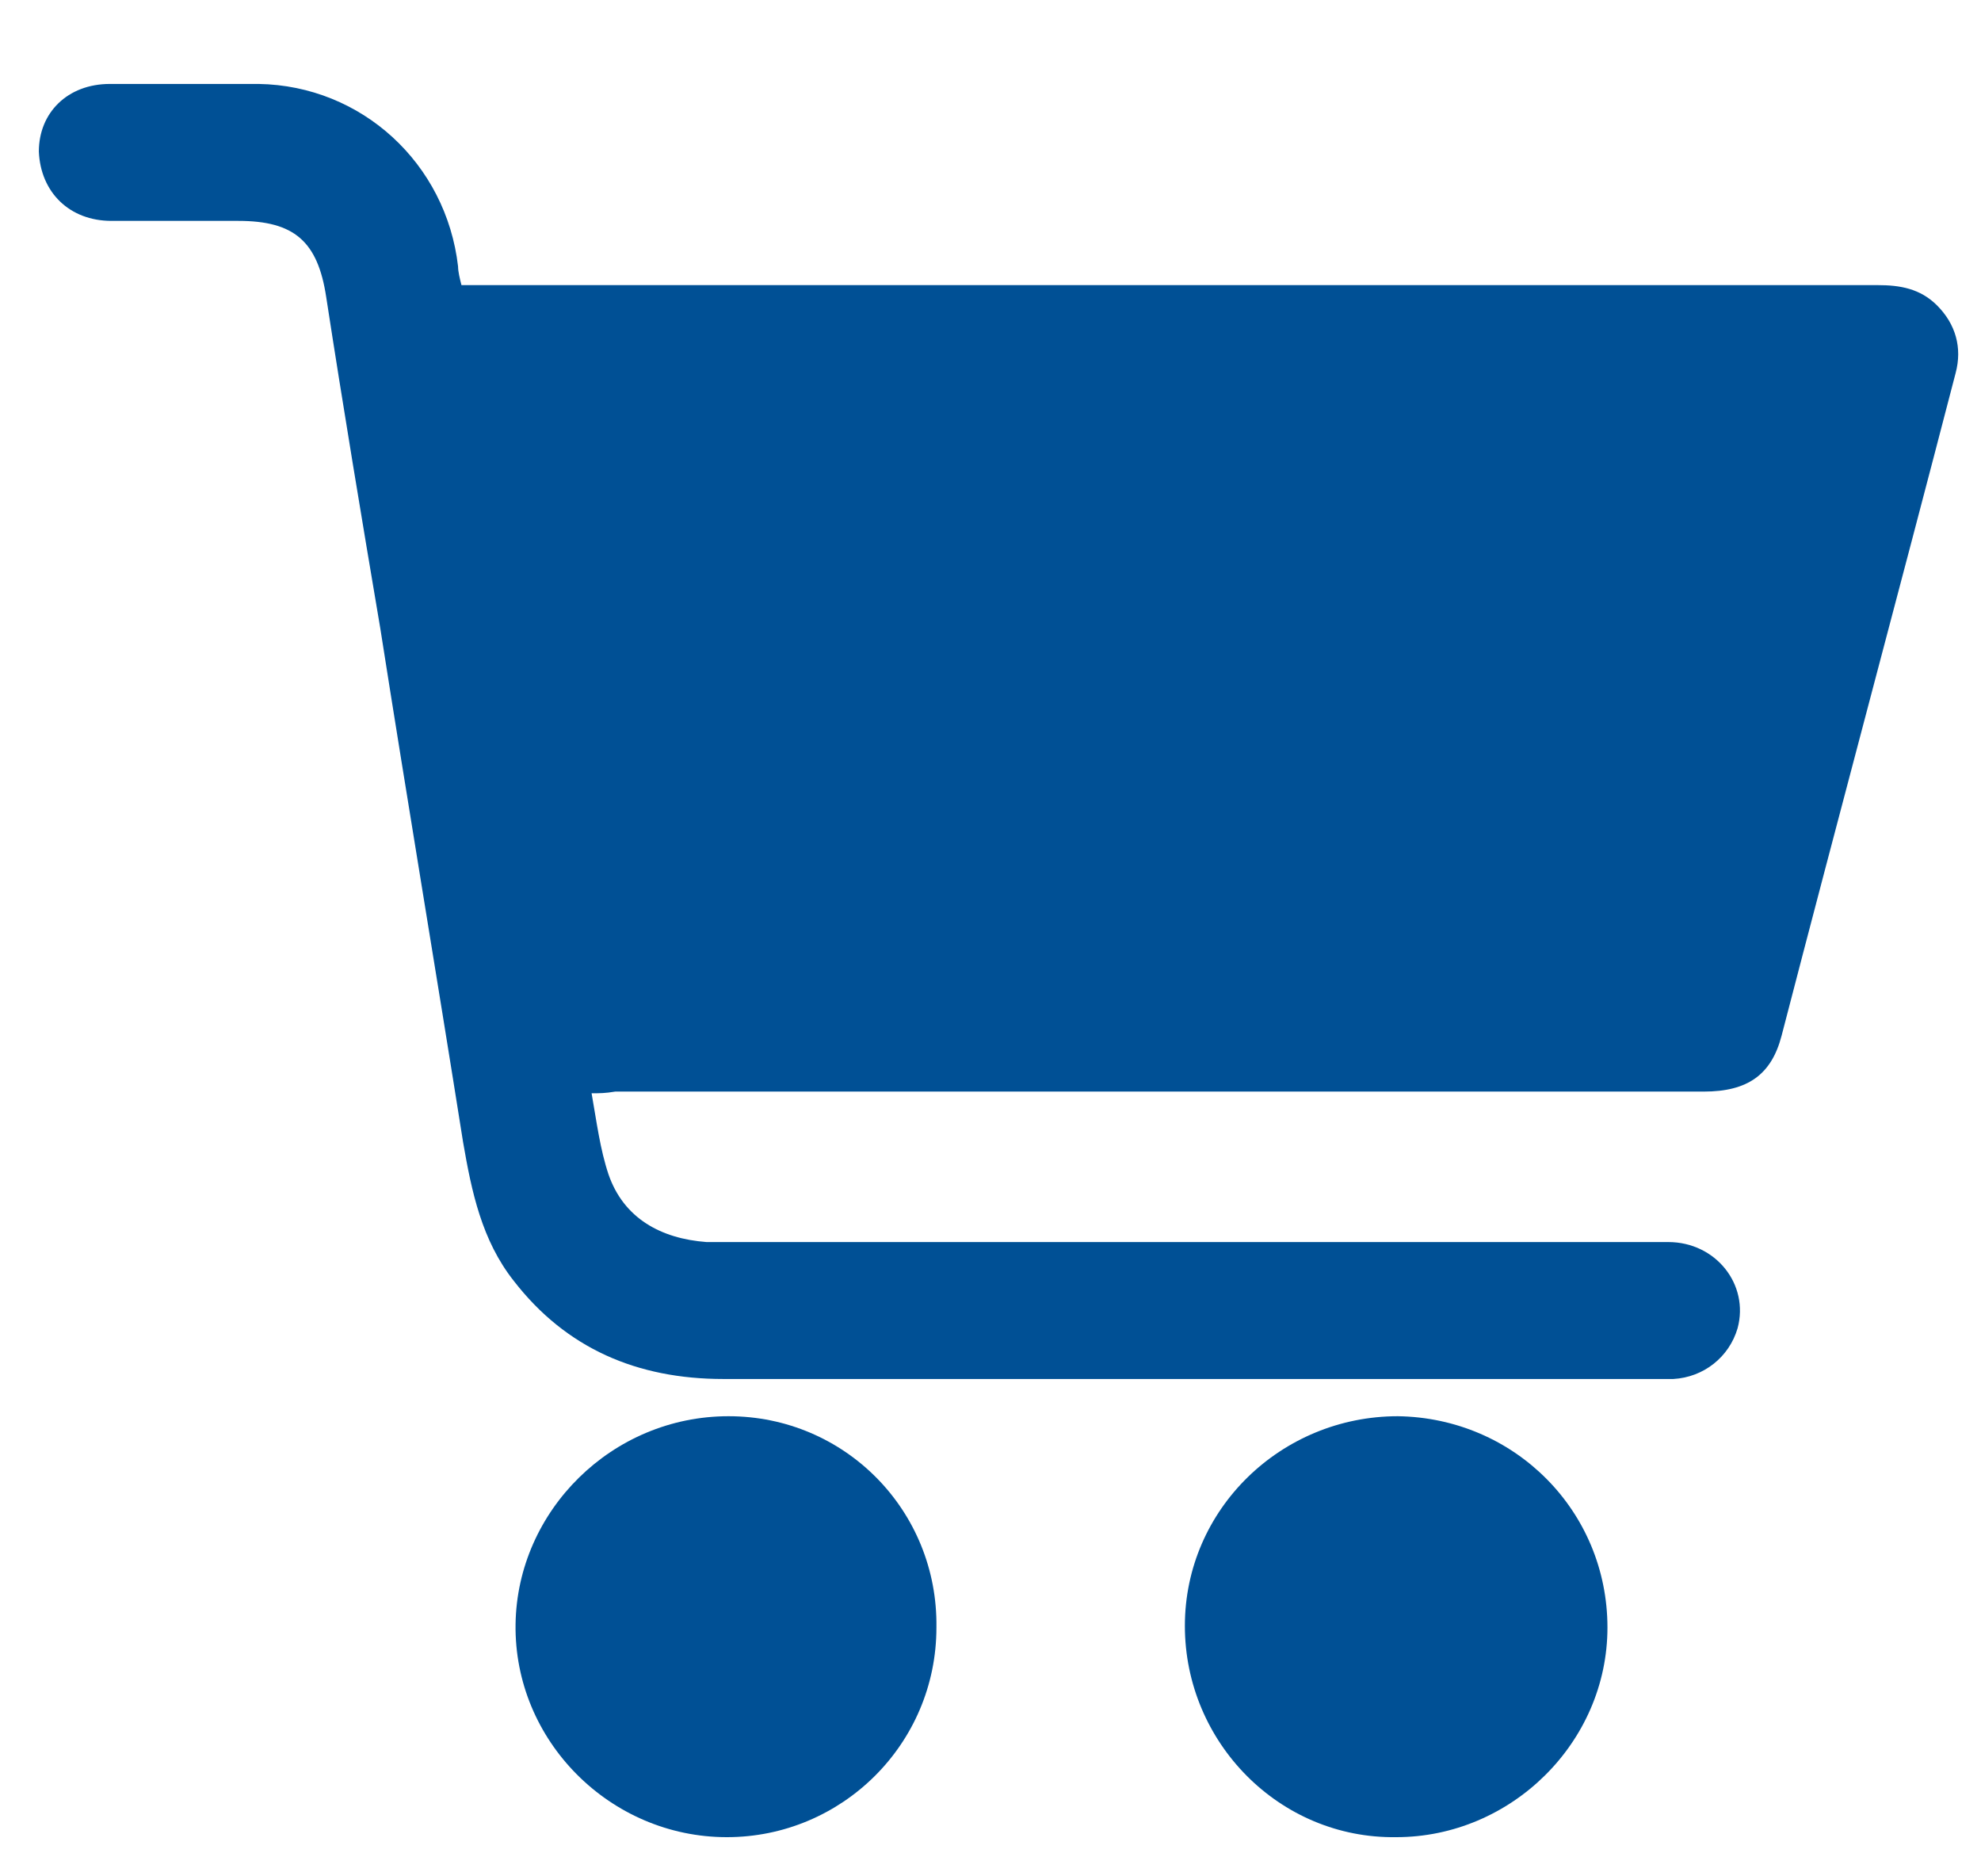 <svg xmlns="http://www.w3.org/2000/svg" xmlns:xlink="http://www.w3.org/1999/xlink" id="Ebene_1" x="0px" y="0px" width="56.691px" height="53.667px" viewBox="0 144.58 56.691 53.667" xml:space="preserve">
<g>
	<path fill="#005095" d="M16.93,175.86c0.145,0.822,0.242,1.597,0.484,2.321c0.435,1.258,1.5,1.838,2.805,1.936   c0.242,0,0.532,0,0.822,0c8.9,0,17.8,0,26.701,0c1.354,0,2.322,1.209,1.983,2.467c-0.241,0.822-0.968,1.402-1.839,1.451   c-0.145,0-0.289,0-0.435,0c-8.9,0-17.849,0-26.749,0c-2.467,0-4.499-0.871-5.998-2.806c-0.919-1.161-1.209-2.563-1.451-3.966   c-0.774-4.886-1.596-9.771-2.37-14.705c-0.532-3.144-1.064-6.337-1.548-9.481c-0.242-1.596-0.919-2.177-2.515-2.177   c-1.209,0-2.418,0-3.628,0c-1.209,0-2.031-0.822-2.08-1.983c0-1.113,0.822-1.935,2.032-1.935c1.403,0,2.806,0,4.257,0   c2.951,0.048,5.369,2.273,5.708,5.224c0,0.145,0.048,0.339,0.097,0.532c0.193,0,27.233,0,40.535,0c0.629,0,1.209,0.097,1.693,0.581   c0.531,0.532,0.725,1.209,0.531,1.935c-1.645,6.336-3.337,12.625-4.981,18.961c-0.29,1.112-0.968,1.597-2.226,1.597   c-9.384,0-18.768,0-28.2,0c-0.967,0-1.983,0-2.951,0C17.317,175.86,17.171,175.86,16.93,175.86z"></path>
	<path fill="#005095" d="M33.908,191.098c0-3.338,2.758-5.998,6.095-5.998c3.338,0.048,5.998,2.709,5.998,6.046   c0,3.289-2.757,5.998-6.046,5.998C36.617,197.191,33.908,194.435,33.908,191.098z"></path>
	<path fill="#005095" d="M20.848,185.1c3.338,0,5.998,2.709,5.95,6.046c0,3.337-2.709,5.998-5.998,5.998   c-3.337,0-6.095-2.757-6.046-6.095C14.801,187.809,17.51,185.1,20.848,185.1z"></path>
</g>
</svg>